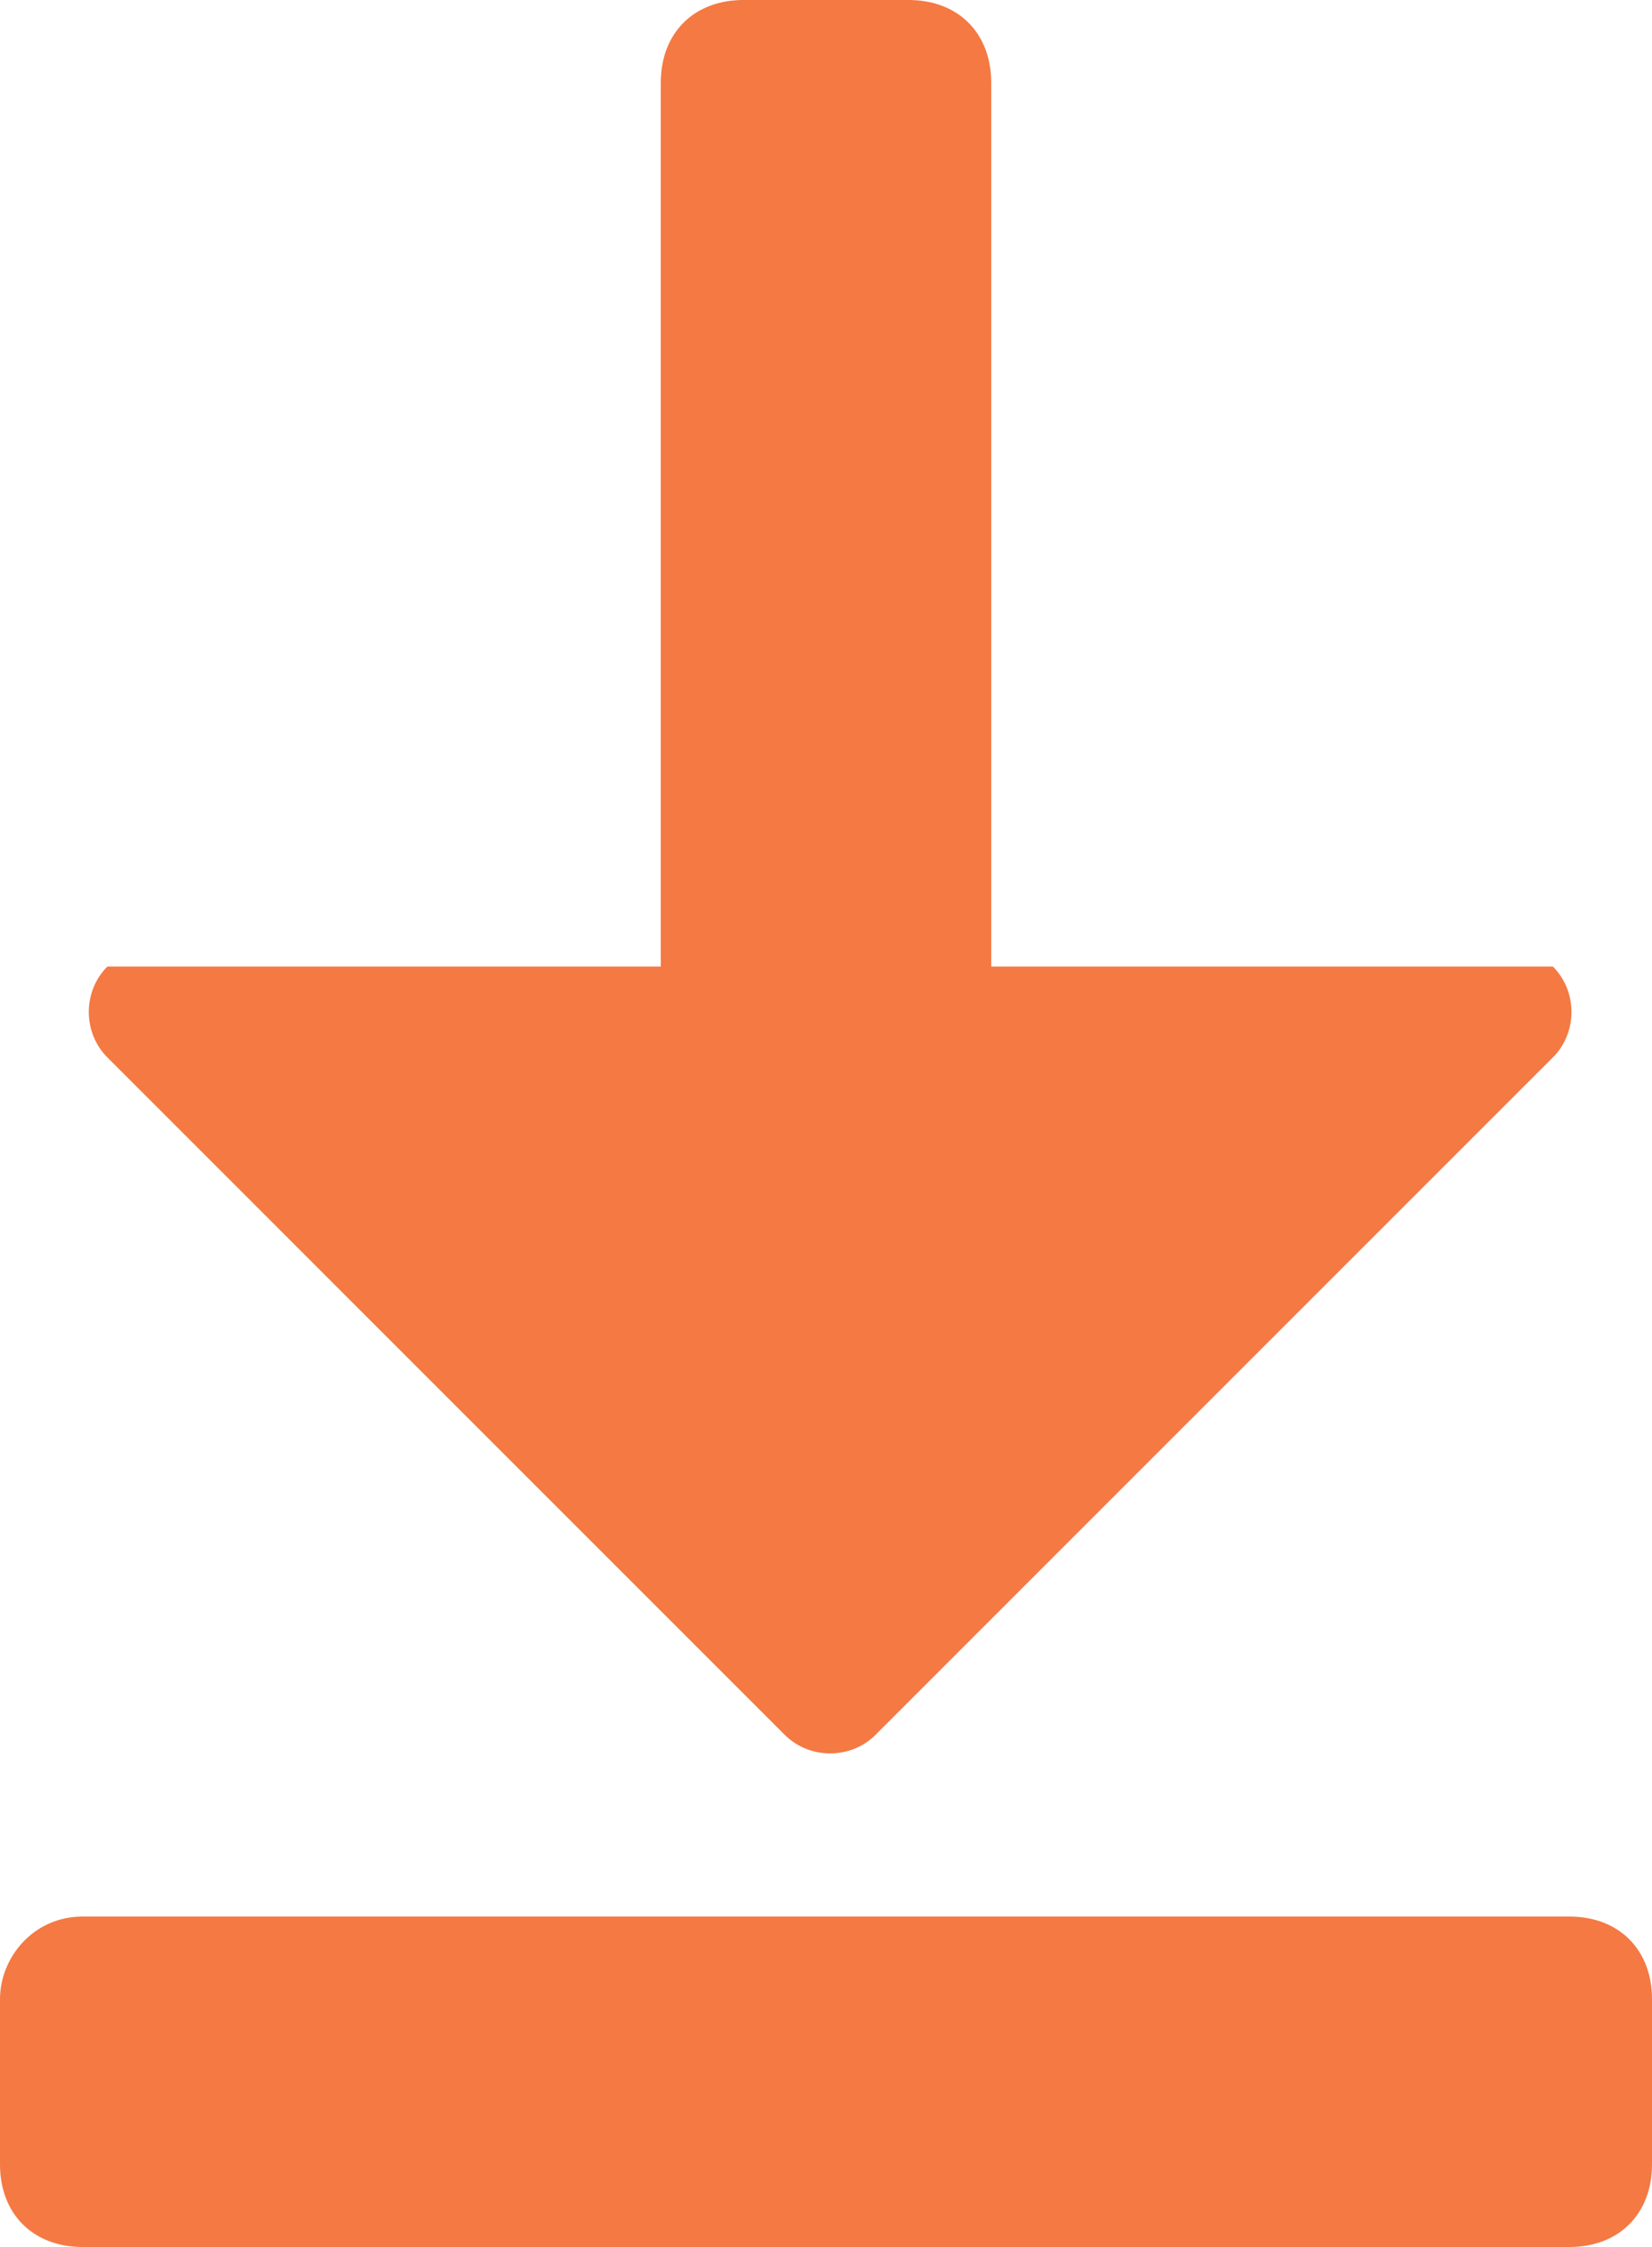 <?xml version="1.0" encoding="utf-8"?>
<!-- Generator: Adobe Illustrator 24.0.0, SVG Export Plug-In . SVG Version: 6.00 Build 0)  -->
<svg version="1.1" id="图层_1" xmlns="http://www.w3.org/2000/svg" xmlns:xlink="http://www.w3.org/1999/xlink" x="0px" y="0px"
	 viewBox="0 0 20 27.2" style="enable-background:new 0 0 20 27.2;" xml:space="preserve">
<style type="text/css">
	.st0{fill:#F47943;}
</style>
<title>ss</title>
<path class="st0" d="M1,23.2h18c0.6,0,1,0.4,1,1v2c0,0.6-0.4,1-1,1H1c-0.6,0-1-0.4-1-1v-2C0,23.7,0.4,23.2,1,23.2z"/>
<path class="st0" d="M12,1v18c0,0.6-0.4,1-1,1H9c-0.6,0-1-0.4-1-1V1c0-0.6,0.4-1,1-1h2C11.6,0,12,0.4,12,1z"/>
<path class="st0" d="M18.8,11.7c0.3,0.3,0.3,0.8,0,1.1L10.6,21c-0.3,0.3-0.8,0.3-1.1,0l-8.2-8.2C1,12.5,1,12,1.3,11.7"/>
</svg>
